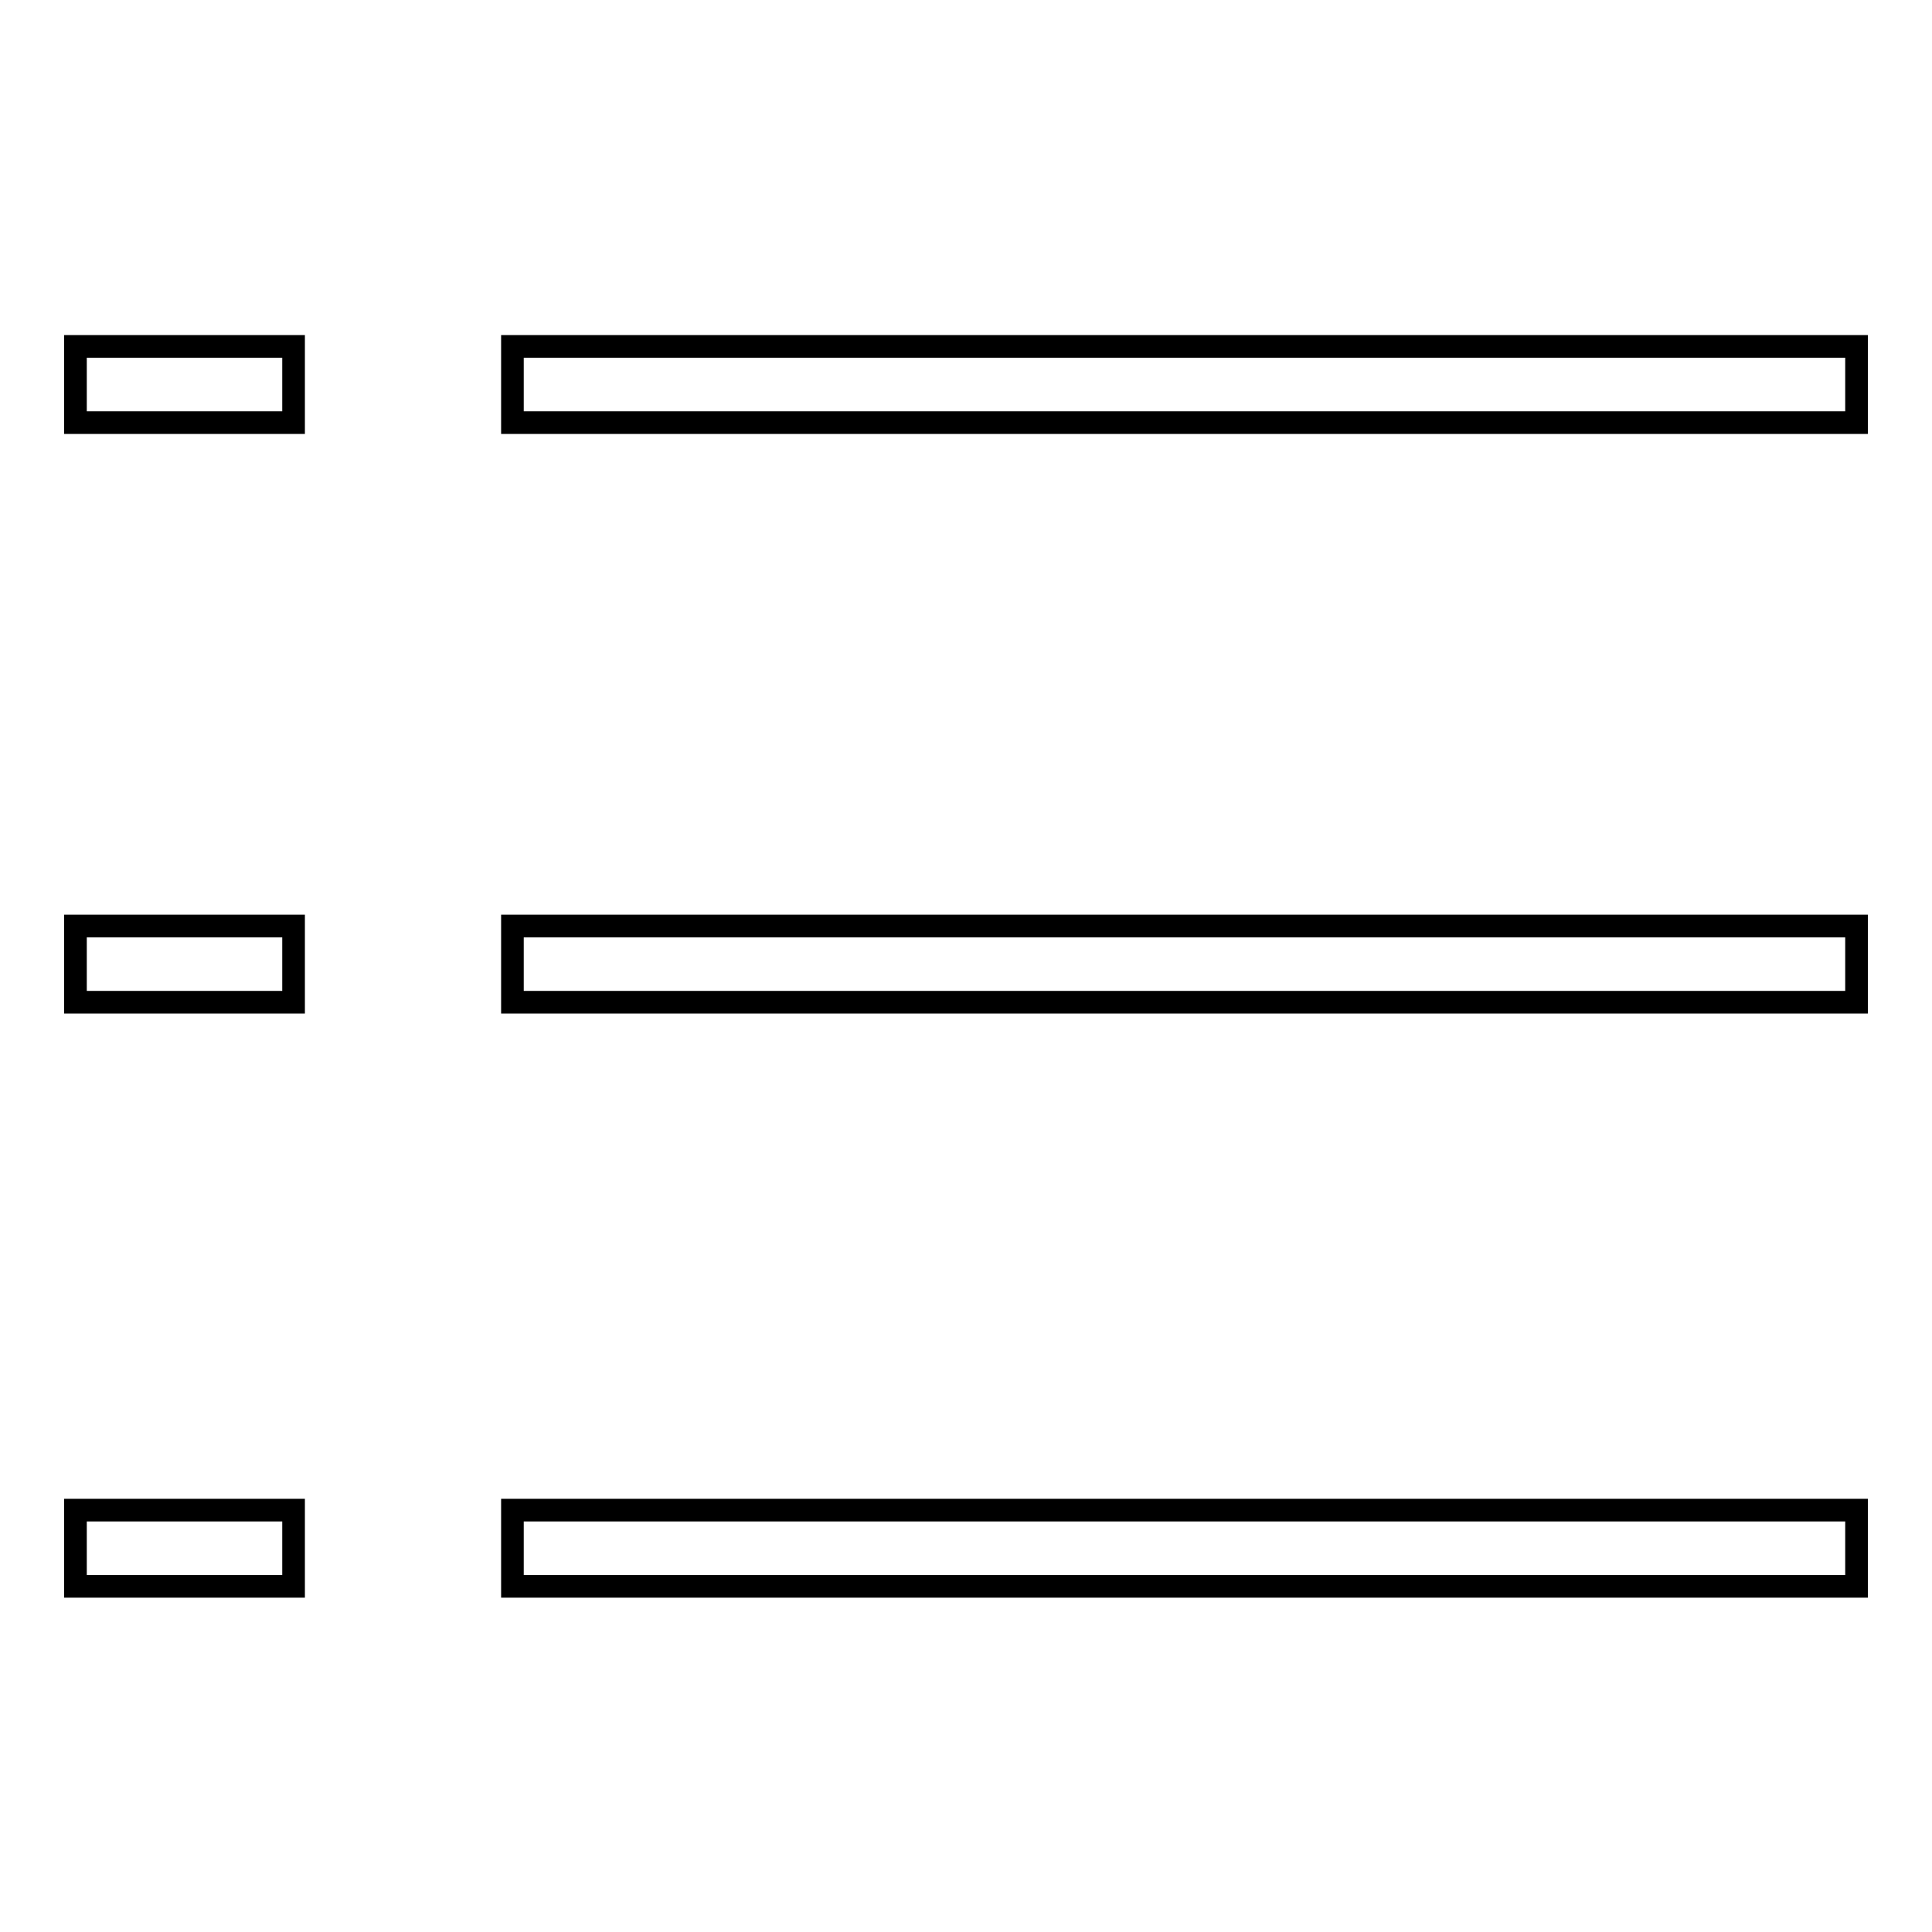 <?xml version="1.0" encoding="utf-8"?>
<!-- Svg Vector Icons : http://www.onlinewebfonts.com/icon -->
<!DOCTYPE svg PUBLIC "-//W3C//DTD SVG 1.1//EN" "http://www.w3.org/Graphics/SVG/1.1/DTD/svg11.dtd">
<svg version="1.1" xmlns="http://www.w3.org/2000/svg" xmlns:xlink="http://www.w3.org/1999/xlink" x="0px" y="0px" viewBox="0 0 256 256" enable-background="new 0 0 256 256" xml:space="preserve">
<g><g><path stroke-width="3" fill-opacity="0" stroke="#000000"  d="M10,45.9h28.9v10.1H10V45.9z M67.9,45.9H246v10.1H67.9V45.9z M10,122.7h28.9v10.1H10V122.7L10,122.7z M67.9,122.7H246v10.1H67.9V122.7L67.9,122.7z M10,200.1h28.9v10.1H10V200.1z M67.9,200.1H246v10.1H67.9V200.1z"/></g></g>
</svg>